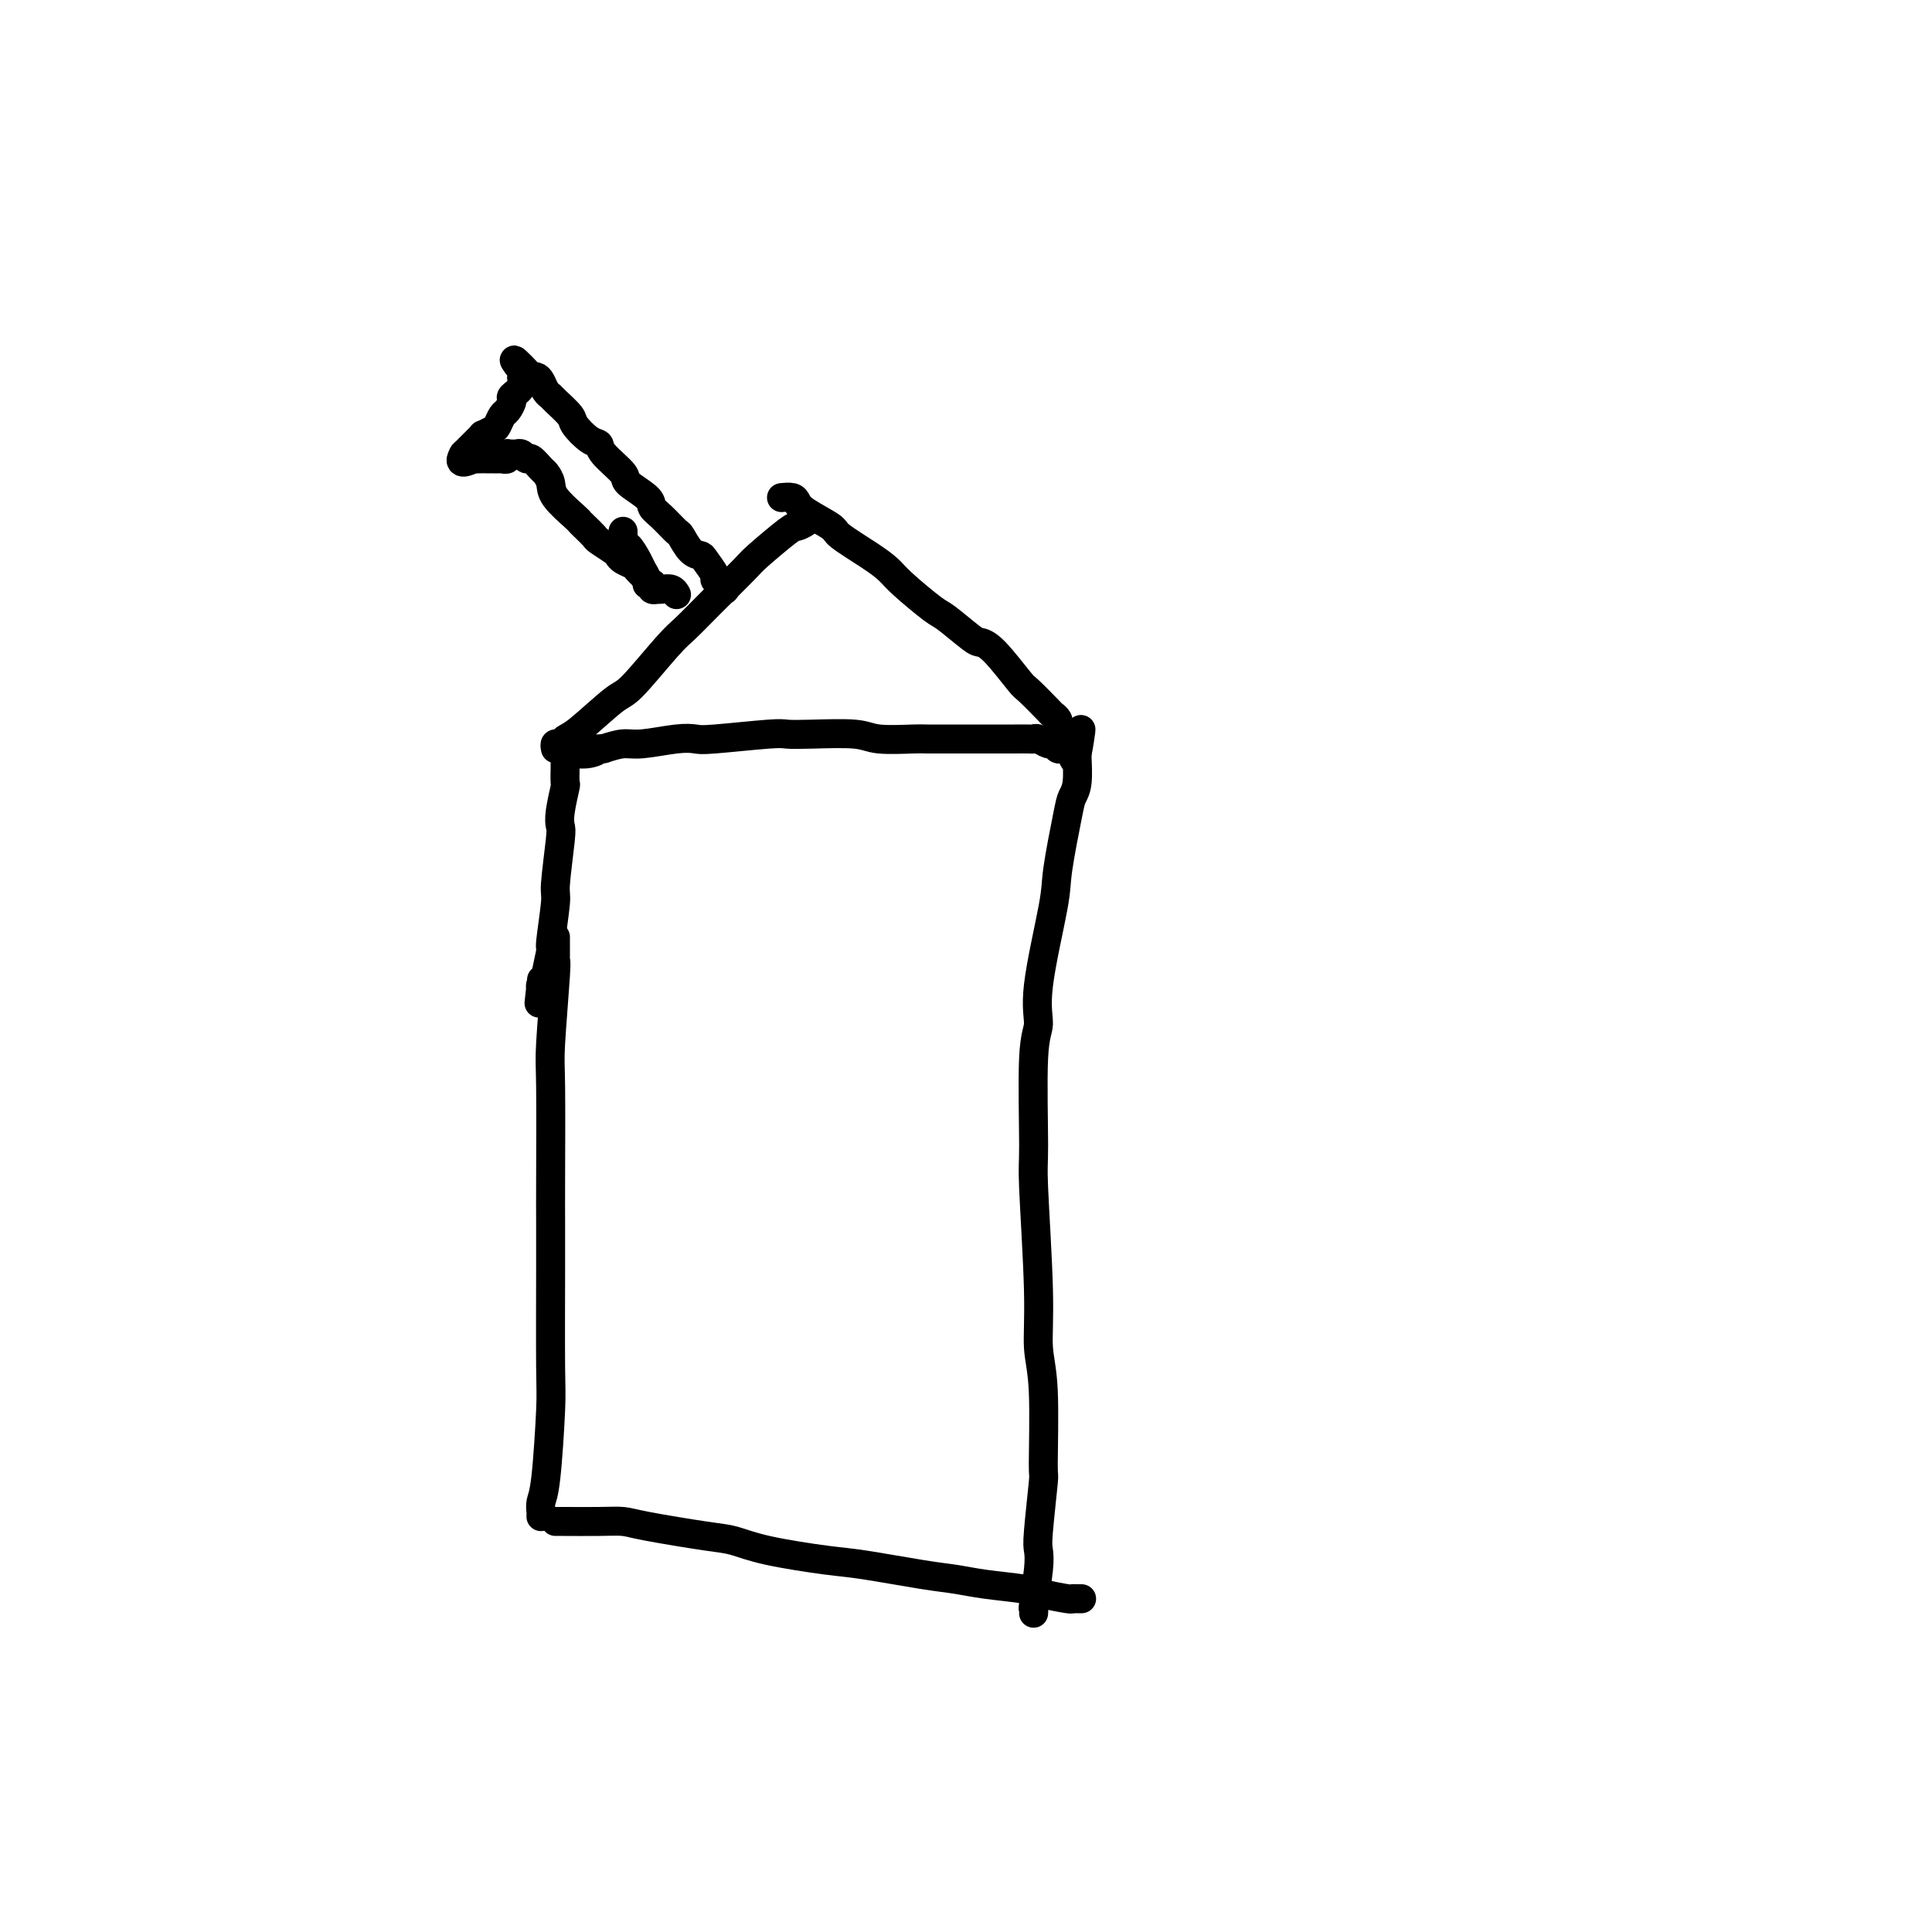 <svg viewBox='0 0 400 400' version='1.1' xmlns='http://www.w3.org/2000/svg' xmlns:xlink='http://www.w3.org/1999/xlink'><g fill='none' stroke='#000000' stroke-width='6' stroke-linecap='round' stroke-linejoin='round'><path d='M115,315c0.486,0.001 0.972,0.002 1,0c0.028,-0.002 -0.401,-0.008 1,0c1.401,0.008 4.631,0.029 7,0c2.369,-0.029 3.876,-0.107 5,0c1.124,0.107 1.864,0.400 5,1c3.136,0.600 8.666,1.508 12,2c3.334,0.492 4.470,0.569 6,1c1.530,0.431 3.454,1.215 7,2c3.546,0.785 8.713,1.572 12,2c3.287,0.428 4.694,0.496 8,1c3.306,0.504 8.510,1.444 12,2c3.490,0.556 5.265,0.727 7,1c1.735,0.273 3.431,0.648 6,1c2.569,0.352 6.011,0.683 8,1c1.989,0.317 2.524,0.621 4,1c1.476,0.379 3.895,0.834 5,1c1.105,0.166 0.898,0.045 1,0c0.102,-0.045 0.512,-0.012 1,0c0.488,0.012 1.055,0.003 1,0c-0.055,-0.003 -0.730,-0.001 -1,0c-0.270,0.001 -0.135,0.000 0,0'/><path d='M112,314c-0.006,-0.471 -0.012,-0.941 0,-1c0.012,-0.059 0.042,0.295 0,0c-0.042,-0.295 -0.155,-1.238 0,-2c0.155,-0.762 0.577,-1.343 1,-5c0.423,-3.657 0.845,-10.390 1,-14c0.155,-3.610 0.042,-4.098 0,-9c-0.042,-4.902 -0.012,-14.219 0,-20c0.012,-5.781 0.007,-8.026 0,-10c-0.007,-1.974 -0.016,-3.677 0,-9c0.016,-5.323 0.057,-14.264 0,-19c-0.057,-4.736 -0.211,-5.265 0,-9c0.211,-3.735 0.789,-10.675 1,-14c0.211,-3.325 0.057,-3.035 0,-3c-0.057,0.035 -0.015,-0.187 0,-1c0.015,-0.813 0.004,-2.219 0,-3c-0.004,-0.781 -0.001,-0.937 0,-1c0.001,-0.063 0.001,-0.031 0,0'/><path d='M214,334c0.030,-0.492 0.059,-0.984 0,-1c-0.059,-0.016 -0.208,0.446 0,-1c0.208,-1.446 0.773,-4.798 1,-7c0.227,-2.202 0.114,-3.252 0,-4c-0.114,-0.748 -0.231,-1.193 0,-4c0.231,-2.807 0.809,-7.975 1,-10c0.191,-2.025 -0.005,-0.907 0,-4c0.005,-3.093 0.212,-10.396 0,-15c-0.212,-4.604 -0.843,-6.507 -1,-9c-0.157,-2.493 0.159,-5.575 0,-12c-0.159,-6.425 -0.792,-16.192 -1,-21c-0.208,-4.808 0.007,-4.656 0,-9c-0.007,-4.344 -0.238,-13.183 0,-18c0.238,-4.817 0.946,-5.612 1,-7c0.054,-1.388 -0.547,-3.369 0,-8c0.547,-4.631 2.241,-11.913 3,-16c0.759,-4.087 0.581,-4.980 1,-8c0.419,-3.020 1.433,-8.168 2,-11c0.567,-2.832 0.688,-3.347 1,-4c0.312,-0.653 0.816,-1.443 1,-3c0.184,-1.557 0.049,-3.881 0,-5c-0.049,-1.119 -0.013,-1.032 0,-1c0.013,0.032 0.004,0.009 0,0c-0.004,-0.009 -0.002,-0.005 0,0'/><path d='M223,156c1.458,-9.742 0.602,-2.596 0,0c-0.602,2.596 -0.949,0.643 -1,0c-0.051,-0.643 0.194,0.025 0,0c-0.194,-0.025 -0.826,-0.743 -1,-1c-0.174,-0.257 0.109,-0.054 0,0c-0.109,0.054 -0.610,-0.042 -1,0c-0.390,0.042 -0.668,0.221 -1,0c-0.332,-0.221 -0.717,-0.844 -1,-1c-0.283,-0.156 -0.465,0.154 -1,0c-0.535,-0.154 -1.425,-0.773 -2,-1c-0.575,-0.227 -0.837,-0.061 -1,0c-0.163,0.061 -0.228,0.016 -1,0c-0.772,-0.016 -2.251,-0.004 -3,0c-0.749,0.004 -0.768,0.001 -2,0c-1.232,-0.001 -3.676,-0.001 -5,0c-1.324,0.001 -1.527,0.001 -2,0c-0.473,-0.001 -1.216,-0.004 -3,0c-1.784,0.004 -4.609,0.015 -6,0c-1.391,-0.015 -1.350,-0.056 -3,0c-1.650,0.056 -4.993,0.210 -7,0c-2.007,-0.210 -2.677,-0.785 -5,-1c-2.323,-0.215 -6.298,-0.071 -9,0c-2.702,0.071 -4.130,0.071 -5,0c-0.870,-0.071 -1.181,-0.211 -4,0c-2.819,0.211 -8.147,0.774 -11,1c-2.853,0.226 -3.231,0.116 -4,0c-0.769,-0.116 -1.928,-0.237 -4,0c-2.072,0.237 -5.058,0.833 -7,1c-1.942,0.167 -2.841,-0.095 -4,0c-1.159,0.095 -2.580,0.548 -4,1'/><path d='M125,155c-8.482,0.404 -3.688,-0.088 -2,0c1.688,0.088 0.270,0.754 -1,1c-1.270,0.246 -2.393,0.070 -3,0c-0.607,-0.070 -0.699,-0.034 -1,0c-0.301,0.034 -0.813,0.065 -1,0c-0.187,-0.065 -0.050,-0.227 0,0c0.050,0.227 0.013,0.843 0,1c-0.013,0.157 -0.003,-0.144 0,0c0.003,0.144 -0.003,0.734 0,1c0.003,0.266 0.015,0.208 0,1c-0.015,0.792 -0.055,2.436 0,3c0.055,0.564 0.207,0.050 0,1c-0.207,0.950 -0.772,3.364 -1,5c-0.228,1.636 -0.118,2.492 0,3c0.118,0.508 0.243,0.667 0,3c-0.243,2.333 -0.854,6.839 -1,9c-0.146,2.161 0.172,1.975 0,4c-0.172,2.025 -0.834,6.259 -1,8c-0.166,1.741 0.166,0.988 0,2c-0.166,1.012 -0.829,3.788 -1,5c-0.171,1.212 0.150,0.861 0,1c-0.150,0.139 -0.771,0.768 -1,1c-0.229,0.232 -0.065,0.066 0,0c0.065,-0.066 0.033,-0.033 0,0'/><path d='M112,204c-0.778,7.156 -0.222,2.044 0,0c0.222,-2.044 0.111,-1.022 0,0'/><path d='M115,155c-0.093,-0.449 -0.187,-0.898 0,-1c0.187,-0.102 0.654,0.144 1,0c0.346,-0.144 0.571,-0.679 1,-1c0.429,-0.321 1.061,-0.430 3,-2c1.939,-1.570 5.183,-4.601 7,-6c1.817,-1.399 2.207,-1.166 4,-3c1.793,-1.834 4.990,-5.734 7,-8c2.010,-2.266 2.833,-2.898 4,-4c1.167,-1.102 2.679,-2.673 5,-5c2.321,-2.327 5.452,-5.411 7,-7c1.548,-1.589 1.515,-1.683 3,-3c1.485,-1.317 4.489,-3.855 6,-5c1.511,-1.145 1.529,-0.895 2,-1c0.471,-0.105 1.394,-0.564 2,-1c0.606,-0.436 0.894,-0.848 1,-1c0.106,-0.152 0.030,-0.043 0,0c-0.030,0.043 -0.015,0.022 0,0'/><path d='M219,150c-0.030,0.083 -0.061,0.165 0,0c0.061,-0.165 0.213,-0.578 0,-1c-0.213,-0.422 -0.791,-0.852 -1,-1c-0.209,-0.148 -0.049,-0.015 -1,-1c-0.951,-0.985 -3.014,-3.087 -4,-4c-0.986,-0.913 -0.894,-0.637 -2,-2c-1.106,-1.363 -3.409,-4.365 -5,-6c-1.591,-1.635 -2.471,-1.905 -3,-2c-0.529,-0.095 -0.707,-0.017 -2,-1c-1.293,-0.983 -3.701,-3.027 -5,-4c-1.299,-0.973 -1.491,-0.873 -3,-2c-1.509,-1.127 -4.337,-3.480 -6,-5c-1.663,-1.520 -2.161,-2.207 -3,-3c-0.839,-0.793 -2.018,-1.694 -4,-3c-1.982,-1.306 -4.768,-3.019 -6,-4c-1.232,-0.981 -0.912,-1.229 -2,-2c-1.088,-0.771 -3.584,-2.063 -5,-3c-1.416,-0.937 -1.751,-1.519 -2,-2c-0.249,-0.481 -0.413,-0.860 -1,-1c-0.587,-0.140 -1.596,-0.040 -2,0c-0.404,0.040 -0.202,0.020 0,0'/><path d='M150,122c0.079,0.085 0.158,0.170 0,0c-0.158,-0.170 -0.552,-0.595 -1,-1c-0.448,-0.405 -0.949,-0.789 -1,-1c-0.051,-0.211 0.347,-0.250 0,-1c-0.347,-0.750 -1.439,-2.213 -2,-3c-0.561,-0.787 -0.590,-0.900 -1,-1c-0.410,-0.100 -1.199,-0.187 -2,-1c-0.801,-0.813 -1.612,-2.352 -2,-3c-0.388,-0.648 -0.354,-0.404 -1,-1c-0.646,-0.596 -1.973,-2.030 -3,-3c-1.027,-0.970 -1.754,-1.474 -2,-2c-0.246,-0.526 -0.012,-1.073 -1,-2c-0.988,-0.927 -3.197,-2.236 -4,-3c-0.803,-0.764 -0.198,-0.985 -1,-2c-0.802,-1.015 -3.011,-2.823 -4,-4c-0.989,-1.177 -0.759,-1.723 -1,-2c-0.241,-0.277 -0.954,-0.284 -2,-1c-1.046,-0.716 -2.427,-2.141 -3,-3c-0.573,-0.859 -0.339,-1.151 -1,-2c-0.661,-0.849 -2.218,-2.256 -3,-3c-0.782,-0.744 -0.788,-0.826 -1,-1c-0.212,-0.174 -0.632,-0.439 -1,-1c-0.368,-0.561 -0.686,-1.418 -1,-2c-0.314,-0.582 -0.623,-0.887 -1,-1c-0.377,-0.113 -0.822,-0.032 -1,0c-0.178,0.032 -0.089,0.016 0,0'/><path d='M110,78c-6.410,-6.805 -2.433,-1.818 -1,0c1.433,1.818 0.324,0.466 0,0c-0.324,-0.466 0.138,-0.046 0,0c-0.138,0.046 -0.877,-0.282 -1,0c-0.123,0.282 0.371,1.174 0,2c-0.371,0.826 -1.605,1.587 -2,2c-0.395,0.413 0.050,0.477 0,1c-0.050,0.523 -0.596,1.503 -1,2c-0.404,0.497 -0.668,0.511 -1,1c-0.332,0.489 -0.733,1.455 -1,2c-0.267,0.545 -0.400,0.671 -1,1c-0.600,0.329 -1.666,0.861 -2,1c-0.334,0.139 0.064,-0.117 0,0c-0.064,0.117 -0.592,0.606 -1,1c-0.408,0.394 -0.698,0.694 -1,1c-0.302,0.306 -0.617,0.618 -1,1c-0.383,0.382 -0.835,0.834 -1,1c-0.165,0.166 -0.045,0.045 0,0c0.045,-0.045 0.013,-0.013 0,0c-0.013,0.013 -0.006,0.006 0,0'/><path d='M96,94c-1.705,2.702 1.031,1.456 2,1c0.969,-0.456 0.171,-0.122 0,0c-0.171,0.122 0.284,0.033 1,0c0.716,-0.033 1.693,-0.009 2,0c0.307,0.009 -0.057,0.002 0,0c0.057,-0.002 0.536,-0.001 1,0c0.464,0.001 0.913,0.001 1,0c0.087,-0.001 -0.187,-0.004 0,0c0.187,0.004 0.835,0.015 1,0c0.165,-0.015 -0.152,-0.057 0,0c0.152,0.057 0.773,0.211 1,0c0.227,-0.211 0.061,-0.788 0,-1c-0.061,-0.212 -0.017,-0.061 0,0c0.017,0.061 0.009,0.030 0,0'/><path d='M105,94c1.636,-0.000 1.226,-0.001 1,0c-0.226,0.001 -0.268,0.005 0,0c0.268,-0.005 0.844,-0.017 1,0c0.156,0.017 -0.109,0.064 0,0c0.109,-0.064 0.592,-0.239 1,0c0.408,0.239 0.740,0.893 1,1c0.260,0.107 0.448,-0.332 1,0c0.552,0.332 1.469,1.434 2,2c0.531,0.566 0.678,0.596 1,1c0.322,0.404 0.820,1.182 1,2c0.180,0.818 0.041,1.676 1,3c0.959,1.324 3.014,3.113 4,4c0.986,0.887 0.902,0.871 1,1c0.098,0.129 0.380,0.402 1,1c0.620,0.598 1.580,1.522 2,2c0.420,0.478 0.301,0.509 1,1c0.699,0.491 2.215,1.441 3,2c0.785,0.559 0.840,0.727 1,1c0.160,0.273 0.425,0.652 1,1c0.575,0.348 1.461,0.667 2,1c0.539,0.333 0.733,0.681 1,1c0.267,0.319 0.607,0.607 1,1c0.393,0.393 0.837,0.889 1,1c0.163,0.111 0.044,-0.162 0,0c-0.044,0.162 -0.013,0.761 0,1c0.013,0.239 0.006,0.120 0,0'/><path d='M129,110c-0.004,0.345 -0.008,0.691 0,1c0.008,0.309 0.029,0.582 0,1c-0.029,0.418 -0.109,0.980 0,1c0.109,0.020 0.406,-0.502 1,0c0.594,0.502 1.483,2.030 2,3c0.517,0.970 0.661,1.383 1,2c0.339,0.617 0.875,1.437 1,2c0.125,0.563 -0.159,0.869 0,1c0.159,0.131 0.760,0.088 1,0c0.240,-0.088 0.119,-0.219 0,0c-0.119,0.219 -0.236,0.790 0,1c0.236,0.210 0.823,0.060 1,0c0.177,-0.060 -0.058,-0.030 0,0c0.058,0.030 0.407,0.060 1,0c0.593,-0.060 1.429,-0.208 2,0c0.571,0.208 0.877,0.774 1,1c0.123,0.226 0.061,0.113 0,0'/></g>
</svg>